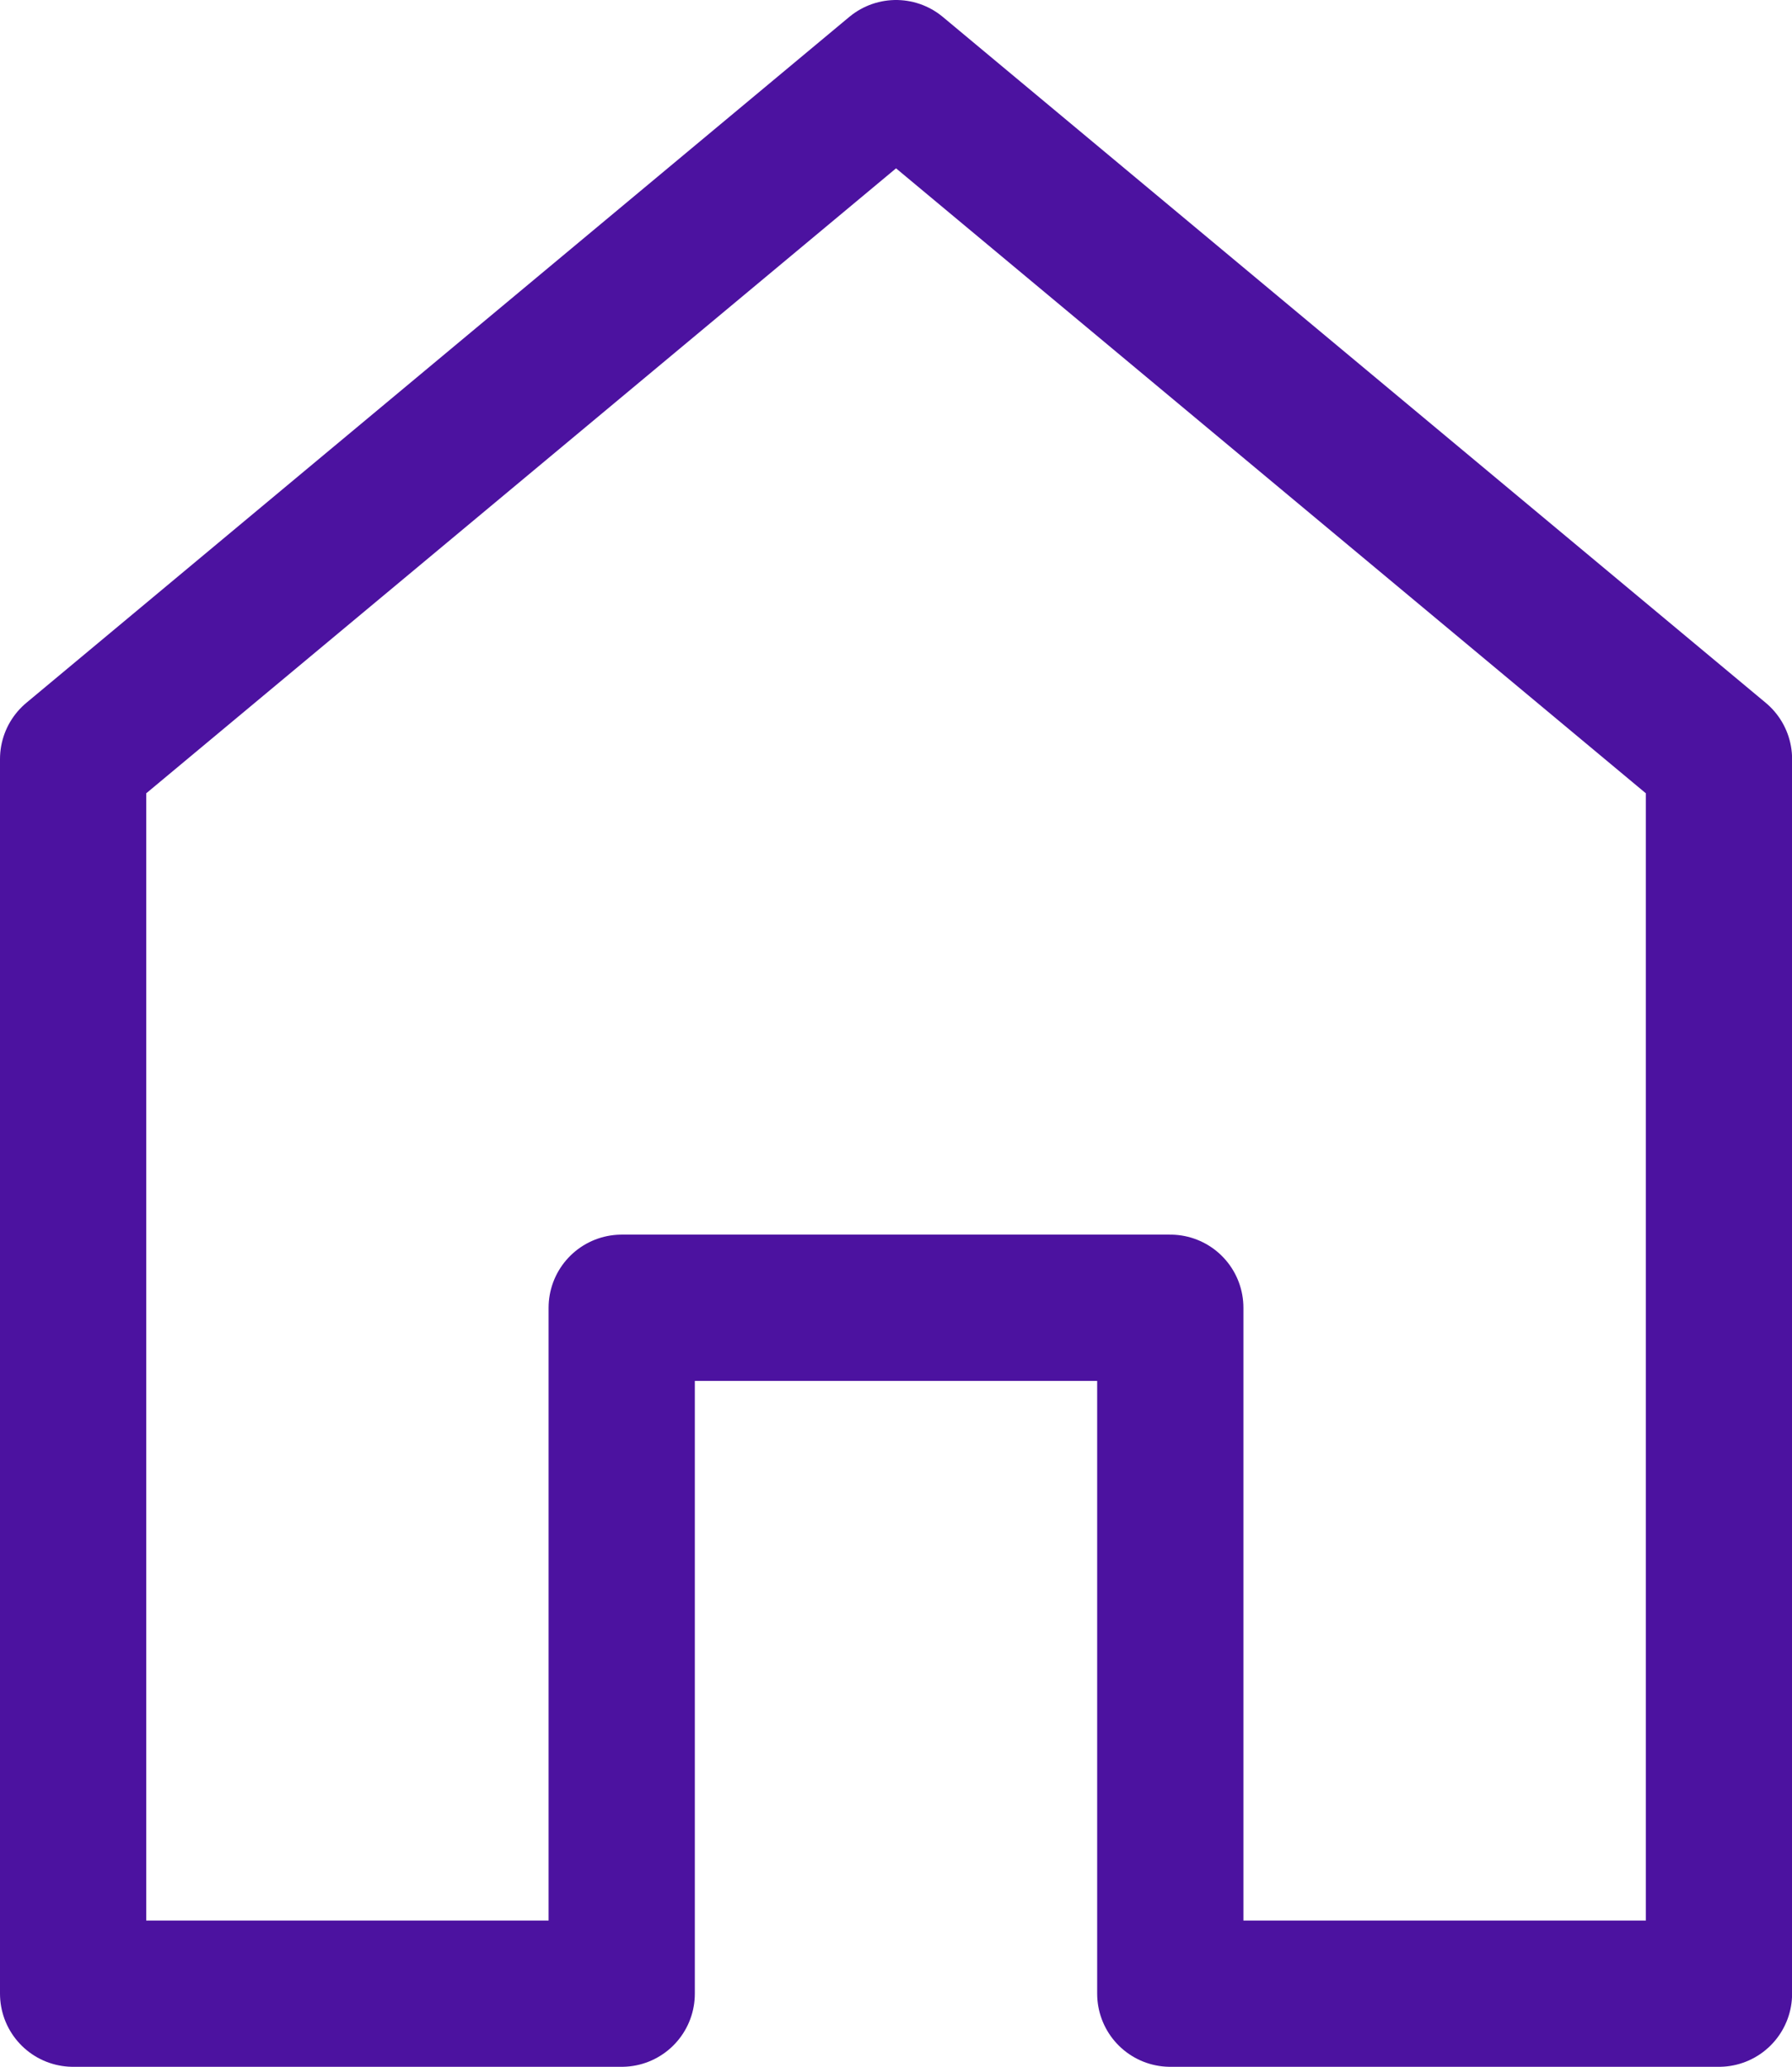 <svg xmlns="http://www.w3.org/2000/svg" width="18.381" height="21.195" viewBox="0 0 18.381 21.195">
  <g id="home" transform="translate(-3.75 -1.5)">
    <path id="Path_540" data-name="Path 540" d="M10.127,14.911v7.034H4.5V9.284L12.941,2.25l8.441,7.034V21.945H15.754V14.911Z" fill="none" stroke="#4c12a0" stroke-linecap="round" stroke-linejoin="round" stroke-width="1.5"/>
  </g>
</svg>
